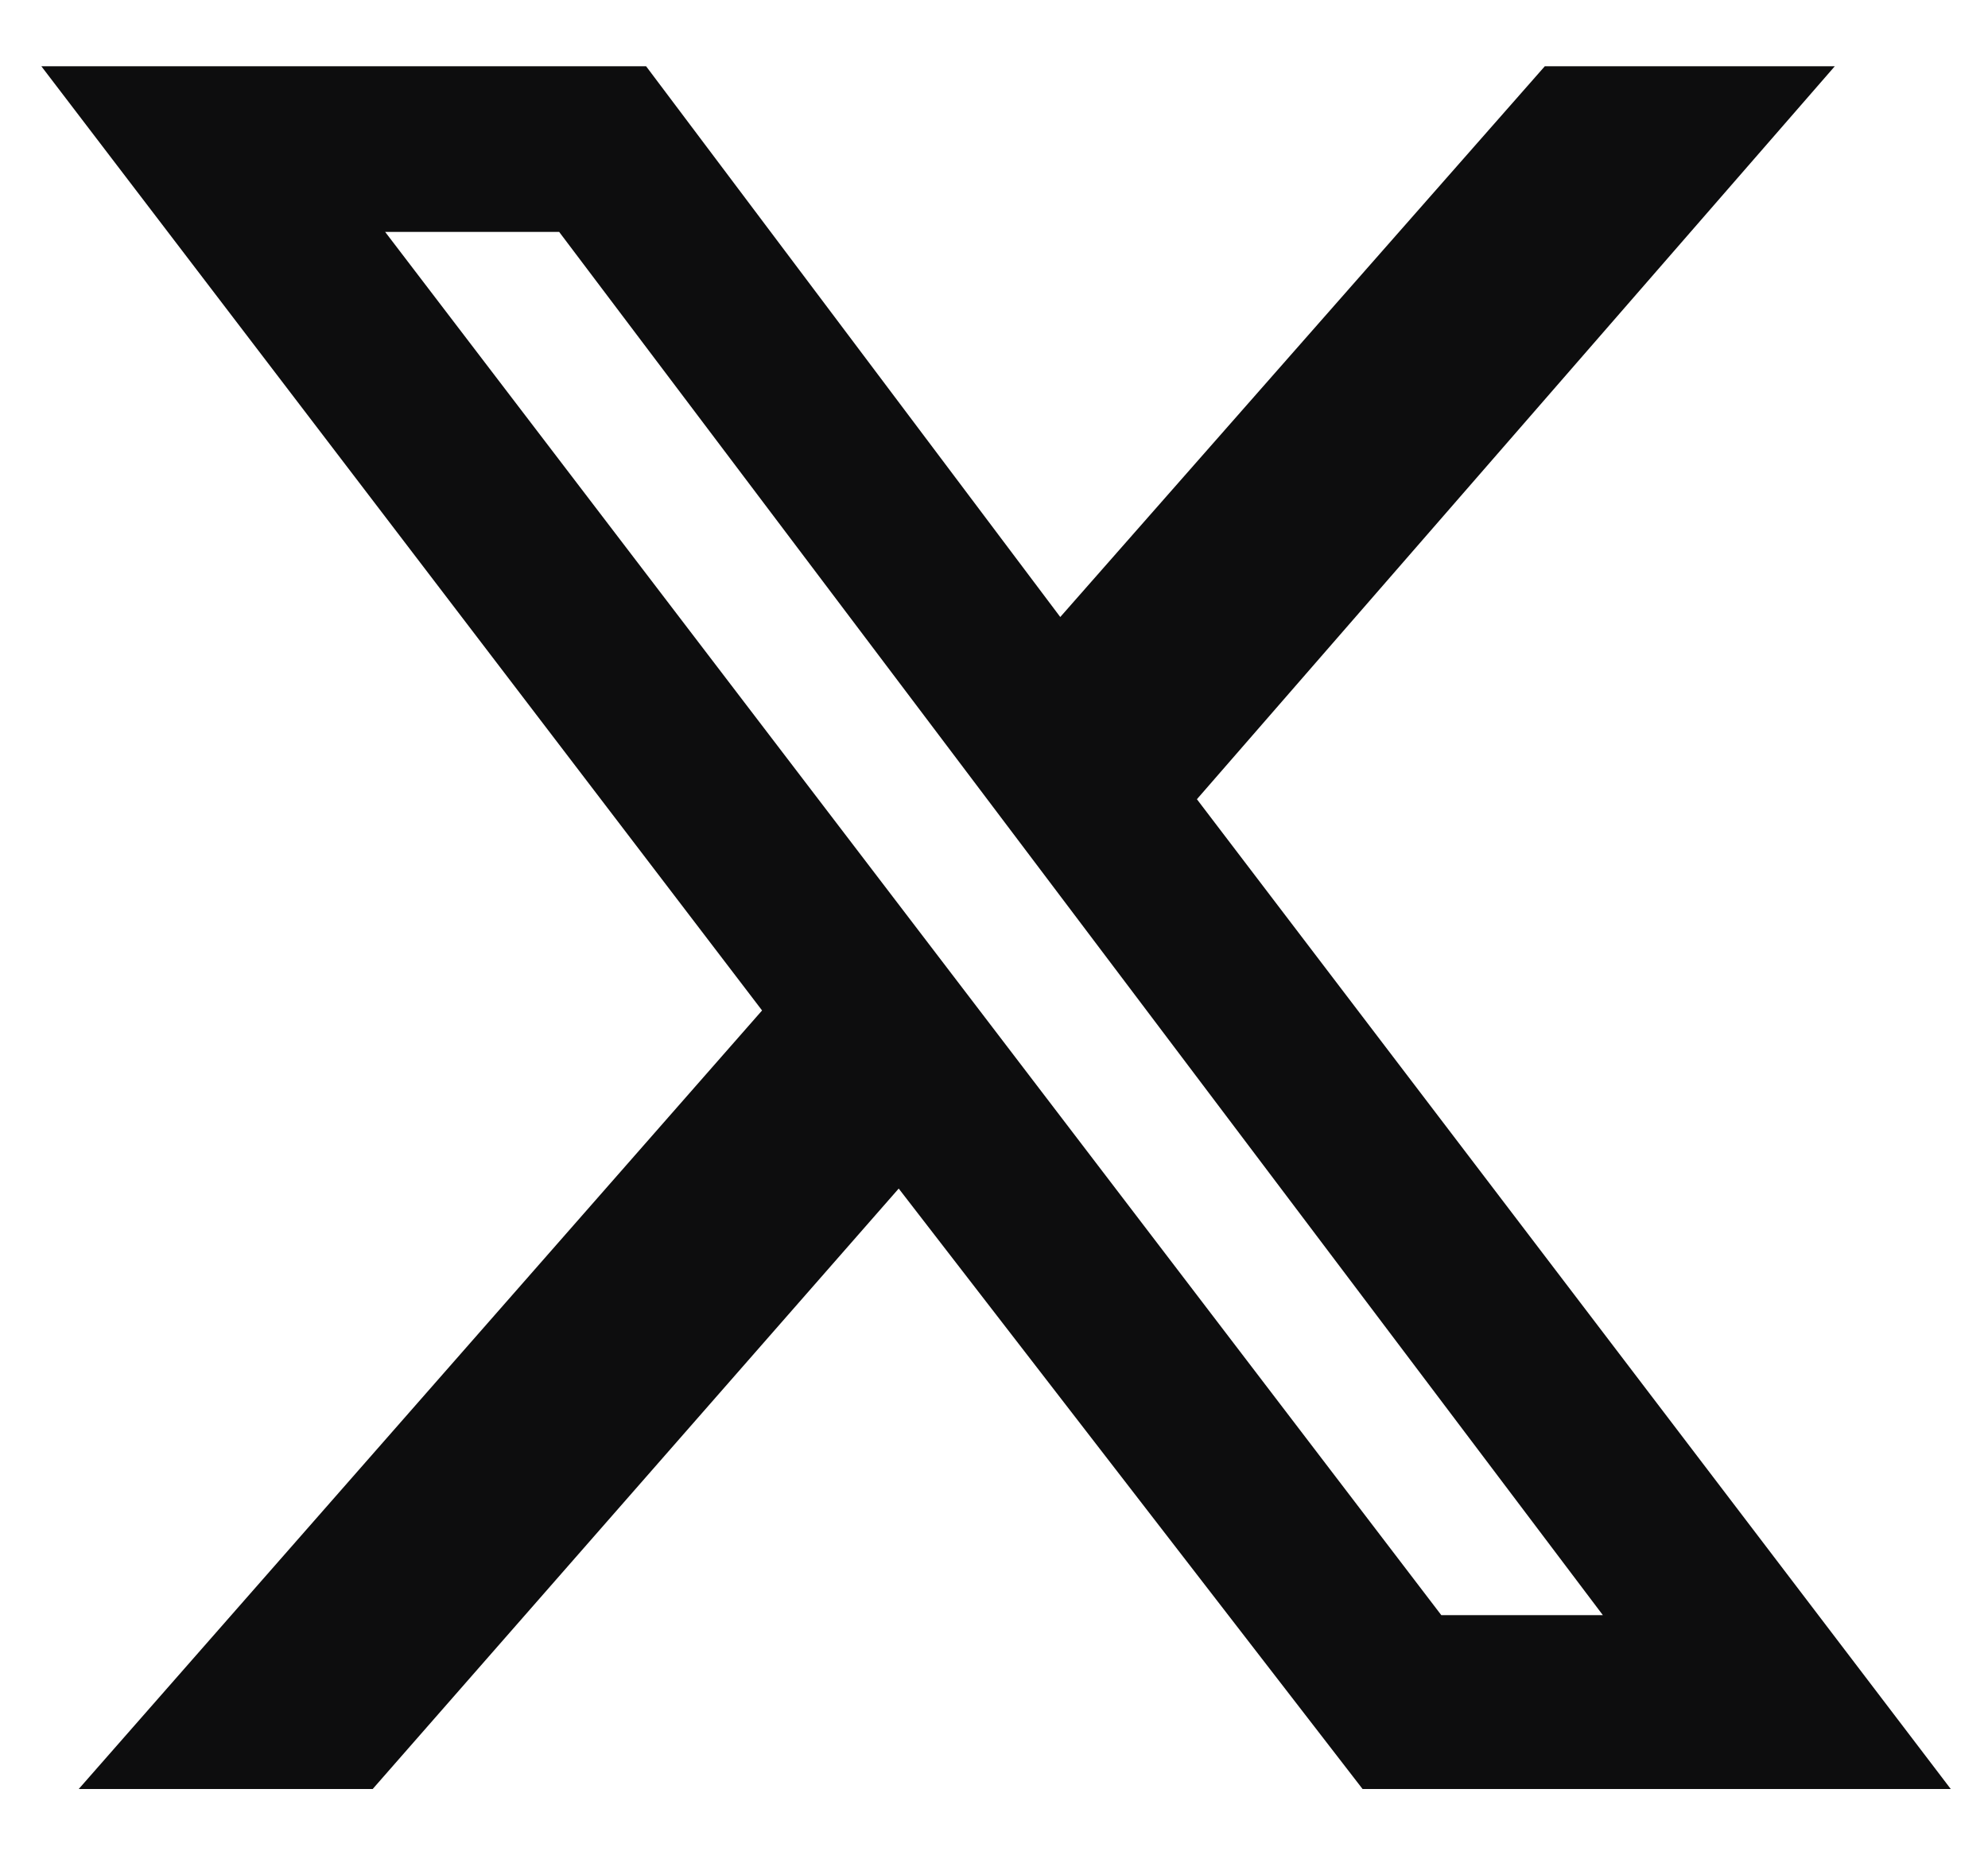<svg width="15" height="14" viewBox="0 0 15 14" fill="none" xmlns="http://www.w3.org/2000/svg">
<path d="M11.656 0.5H13.844L9.031 6.031L14.719 13.5H10.281L6.781 8.969L2.812 13.5H0.594L5.75 7.625L0.312 0.5H4.875L8 4.656L11.656 0.5ZM10.875 12.188H12.094L4.219 1.75H2.906L10.875 12.188Z" fill="#0D0D0E"/>
</svg>
